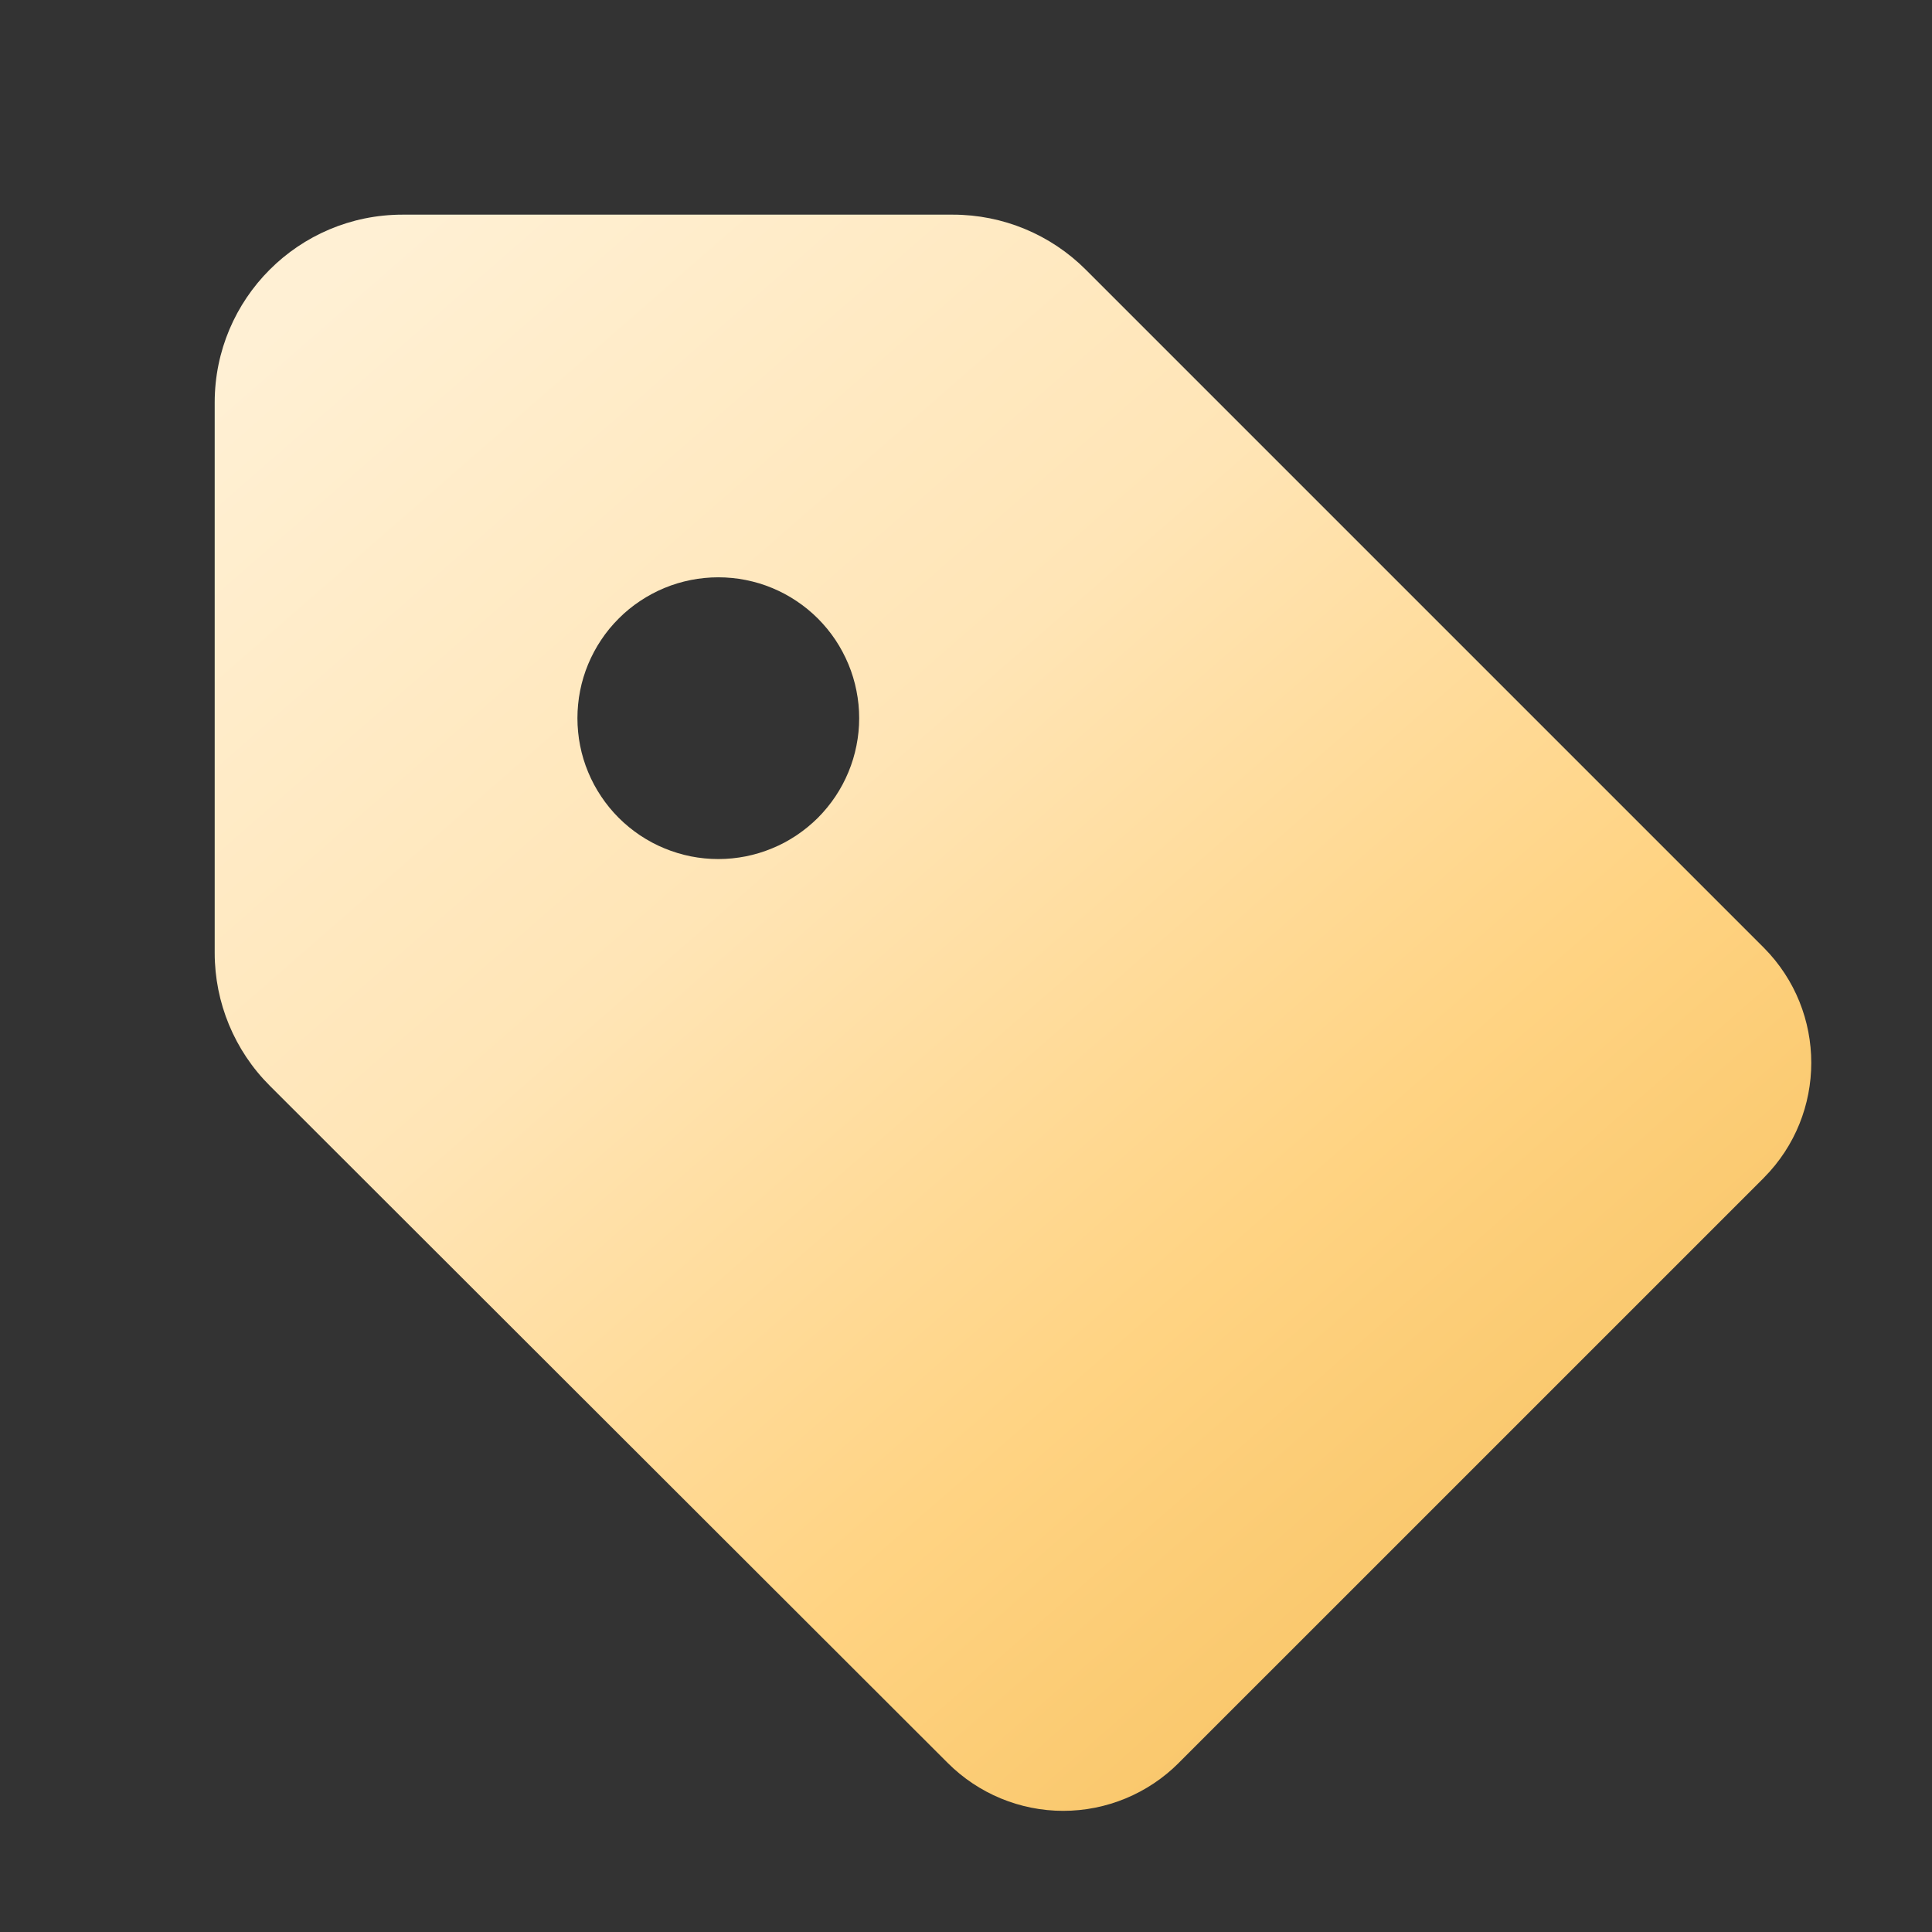<svg xmlns="http://www.w3.org/2000/svg" xmlns:xlink="http://www.w3.org/1999/xlink" fill="none" version="1.1" width="48" height="48" viewBox="0 0 48 48"><rect x="0" y="0" width="48" height="48" fill="#333333" stroke="none"/><defs><clipPath id="master_svg0_1968_49171"><rect x="0" y="0" width="48" height="48" rx="0"/></clipPath><linearGradient x1="0.056" y1="0.055" x2="0.967" y2="1.065" id="master_svg1_1968_48843"><stop offset="0%" stop-color="#FFF0D4" stop-opacity="1"/><stop offset="32.887%" stop-color="#FFE5B6" stop-opacity="1"/><stop offset="61.303%" stop-color="#FFD382" stop-opacity="1"/><stop offset="100%" stop-color="#F1B84F" stop-opacity="1"/></linearGradient></defs><g clip-path="url(#master_svg0_1968_49171)"><rect x="0" y="0" width="48" height="48" rx="0" fill="#FFFFFF" fill-opacity="0"/><g><path d="M29.285,43.799L43.817,29.268C43.82,29.265,43.823,29.262,43.826,29.258C45.392,27.678,45.392,25.131,43.826,23.55C43.823,23.547,43.82,23.544,43.817,23.541L26.976,6.7C26.101,5.825,24.914,5.333,23.676,5.333L10.001,5.333C7.423,5.333,5.334,7.422,5.334,10L5.334,23.673C5.334,24.912,5.826,26.1,6.703,26.975L23.545,43.799L23.548,43.802C24.309,44.562,25.34,44.99,26.415,44.99C27.491,44.99,28.523,44.562,29.284,43.801L29.285,43.799ZM17.846,21.343Q18.018,21.343,18.189,21.326Q18.36,21.309,18.528,21.276Q18.697,21.242,18.862,21.192Q19.026,21.142,19.185,21.076Q19.344,21.011,19.496,20.93Q19.647,20.848,19.79,20.753Q19.933,20.657,20.066,20.548Q20.199,20.439,20.321,20.318Q20.442,20.196,20.551,20.063Q20.66,19.93,20.756,19.787Q20.851,19.644,20.932,19.493Q21.013,19.341,21.079,19.182Q21.145,19.023,21.195,18.859Q21.245,18.694,21.278,18.526Q21.312,18.357,21.329,18.186Q21.346,18.015,21.346,17.843Q21.346,17.671,21.329,17.5Q21.312,17.329,21.278,17.16Q21.245,16.991,21.195,16.827Q21.145,16.662,21.079,16.503Q21.013,16.345,20.932,16.193Q20.851,16.041,20.756,15.898Q20.66,15.755,20.551,15.622Q20.442,15.49,20.321,15.368Q20.199,15.246,20.066,15.137Q19.933,15.028,19.79,14.933Q19.647,14.837,19.496,14.756Q19.344,14.675,19.185,14.609Q19.026,14.543,18.862,14.493Q18.697,14.444,18.528,14.41Q18.36,14.376,18.189,14.36Q18.018,14.343,17.846,14.343Q17.674,14.343,17.503,14.36Q17.331,14.376,17.163,14.41Q16.994,14.444,16.83,14.493Q16.665,14.543,16.506,14.609Q16.347,14.675,16.196,14.756Q16.044,14.837,15.901,14.933Q15.758,15.028,15.625,15.137Q15.492,15.246,15.371,15.368Q15.249,15.49,15.14,15.622Q15.031,15.755,14.936,15.898Q14.84,16.041,14.759,16.193Q14.678,16.345,14.612,16.503Q14.546,16.662,14.496,16.827Q14.446,16.991,14.413,17.16Q14.379,17.329,14.363,17.5Q14.346,17.671,14.346,17.843Q14.346,18.015,14.363,18.186Q14.379,18.357,14.413,18.526Q14.446,18.694,14.496,18.859Q14.546,19.023,14.612,19.182Q14.678,19.341,14.759,19.493Q14.84,19.644,14.936,19.787Q15.031,19.93,15.14,20.063Q15.249,20.196,15.371,20.318Q15.492,20.439,15.625,20.548Q15.758,20.657,15.901,20.753Q16.044,20.848,16.196,20.93Q16.347,21.011,16.506,21.076Q16.665,21.142,16.83,21.192Q16.994,21.242,17.163,21.276Q17.331,21.309,17.503,21.326Q17.674,21.343,17.846,21.343Z" fill-rule="evenodd" fill="url(#master_svg1_1968_48843)" fill-opacity="1"/></g></g></svg>